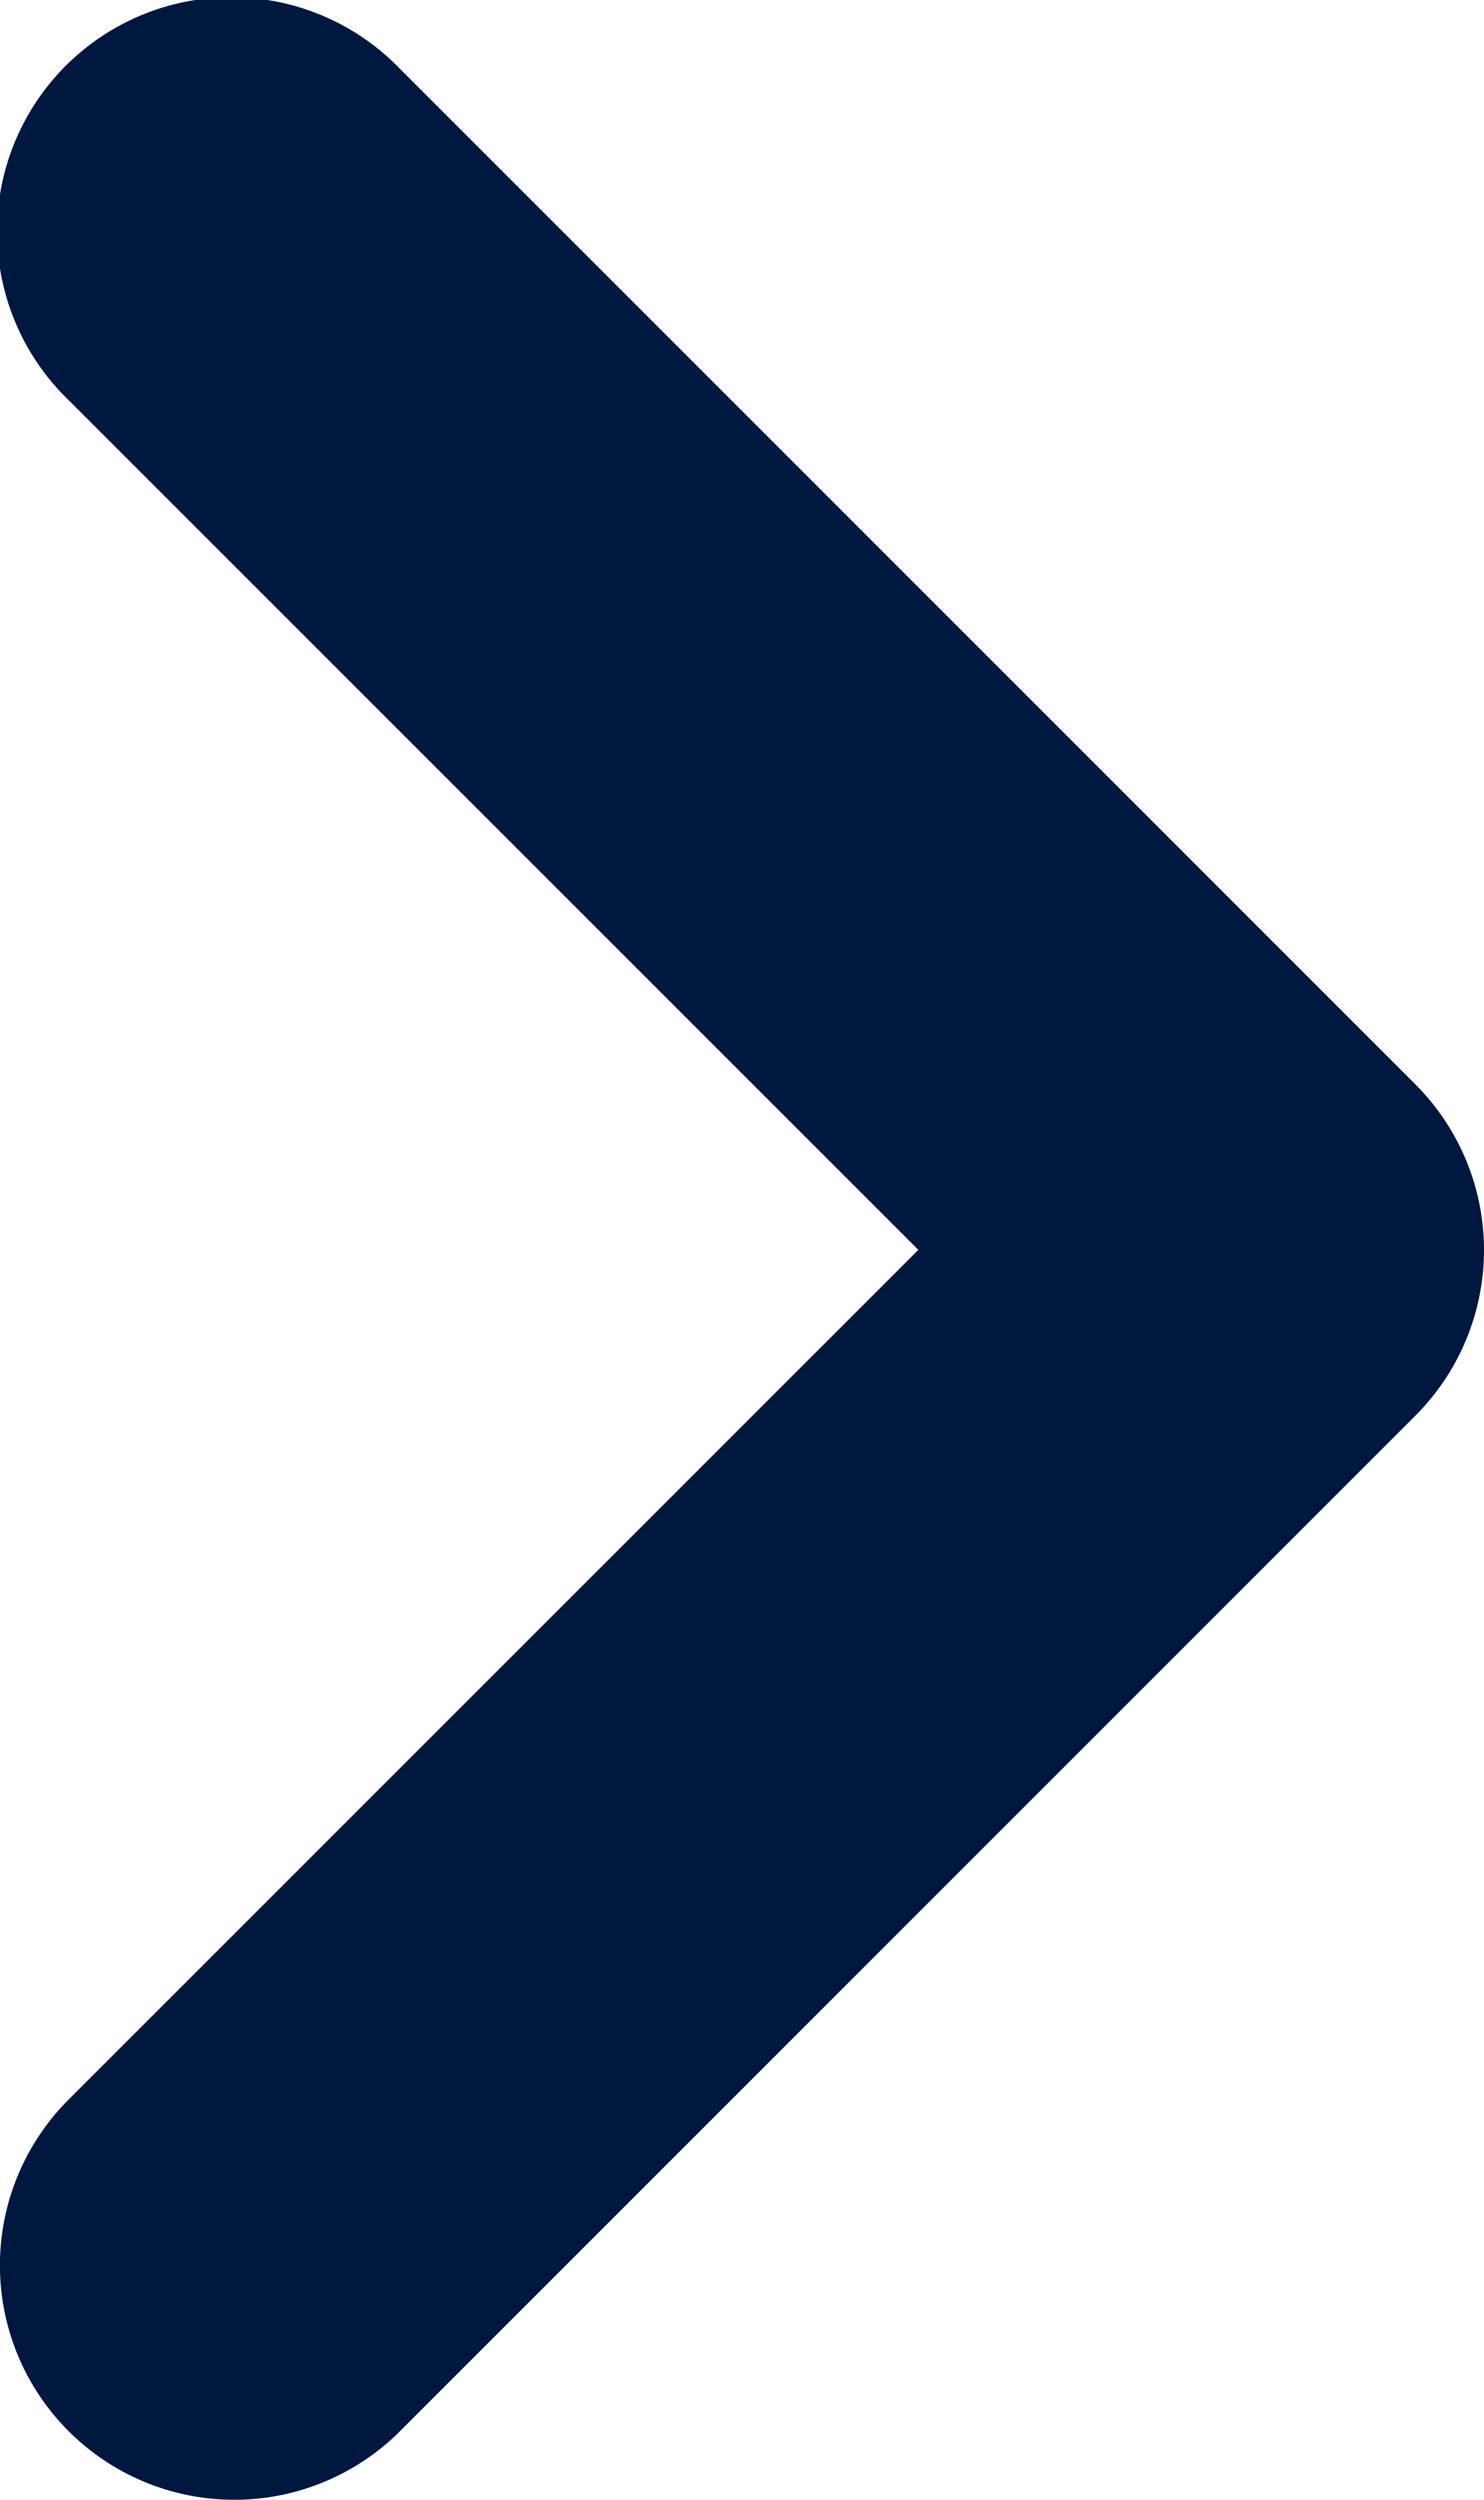 <svg xmlns="http://www.w3.org/2000/svg" width="9.5" height="16" viewBox="0 0 9.5 16">
  <path id="Icon_akar-chevron-down-small" data-name="Icon akar-chevron-down-small" d="M8,9.5a1.5,1.5,0,0,1-1.061-.439l-6.5-6.5A1.5,1.5,0,0,1,2.561.439L8,5.879,13.439.439a1.5,1.5,0,1,1,2.121,2.121l-6.5,6.5A1.5,1.5,0,0,1,8,9.5Z" transform="translate(0 16) rotate(-90)" fill="#00173f"/>
</svg>
